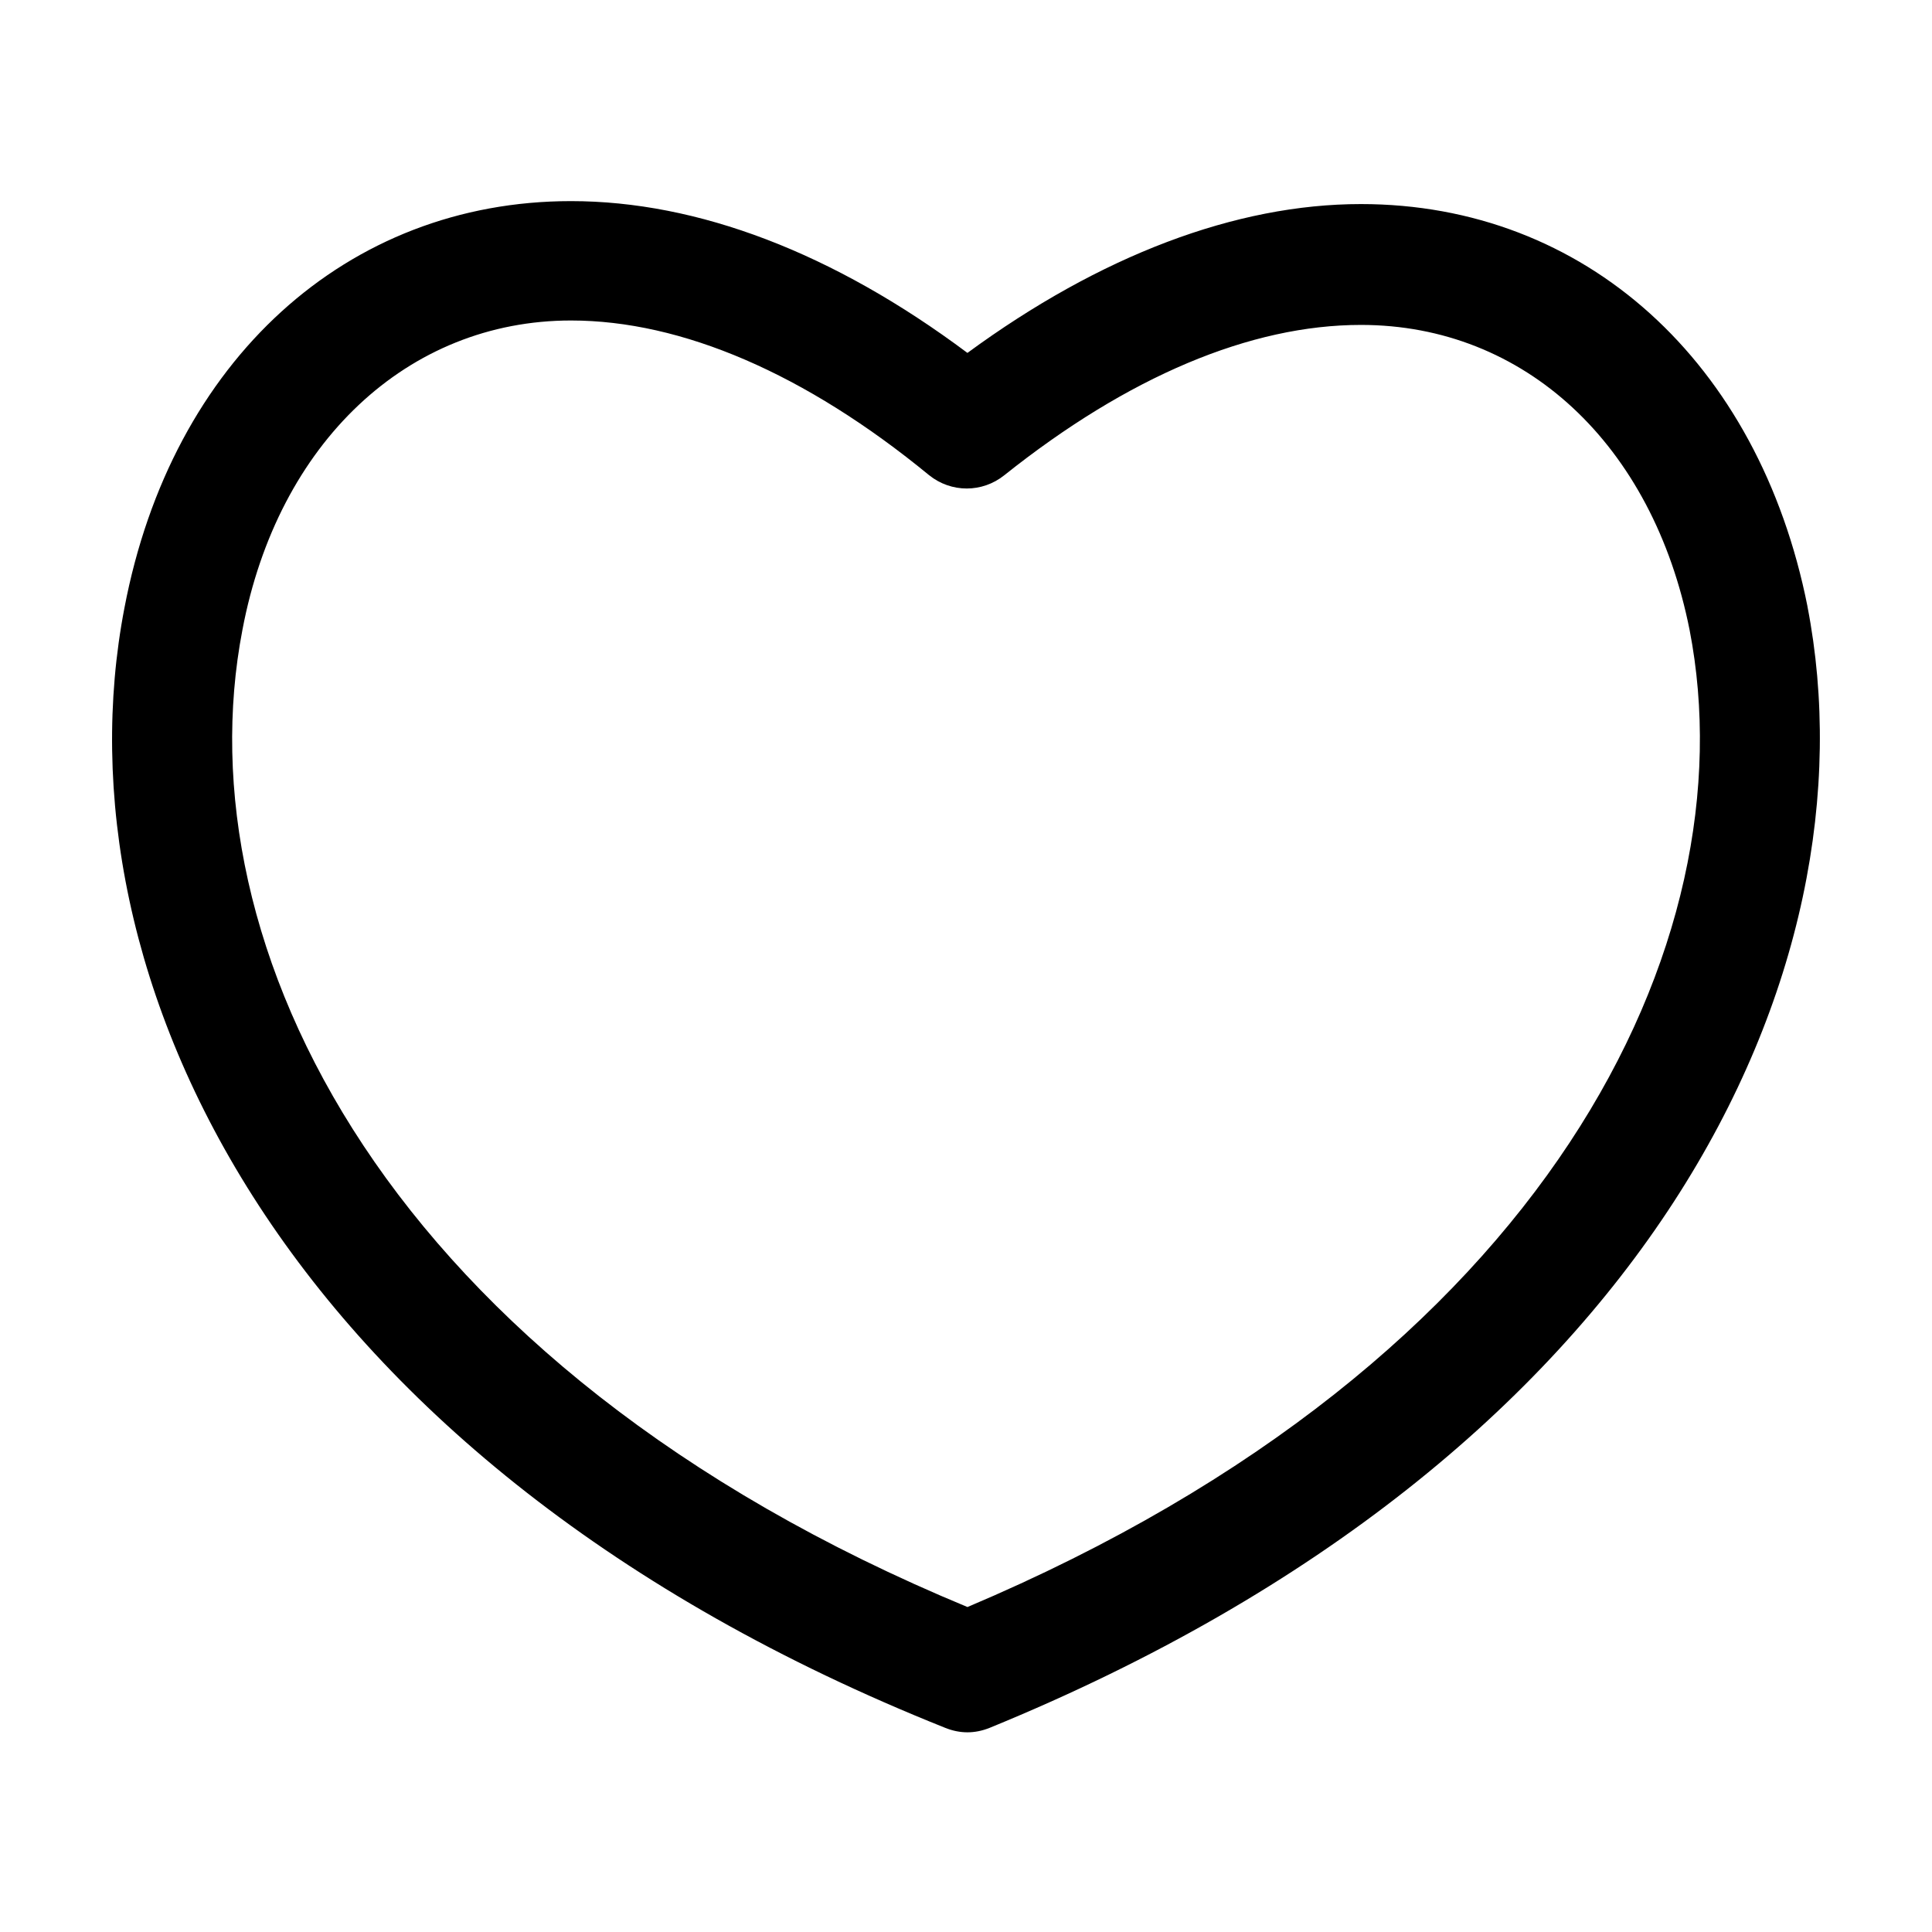 <?xml version="1.0" encoding="UTF-8"?>
<!-- Uploaded to: SVG Repo, www.svgrepo.com, Generator: SVG Repo Mixer Tools -->
<svg fill="#000000" width="800px" height="800px" version="1.1" viewBox="144 144 512 512" xmlns="http://www.w3.org/2000/svg">
 <path d="m623 304.7c-12.887-64.832-58.973-106.62-118.34-106.62-33.195 0-69.129 13.668-104.28 39.445-35.539-26.559-71.469-40.227-105.06-40.227-59.363 0-105.84 42.18-118.34 107.79-18.746 97.246 41.398 226.52 217.54 296.82 1.953 0.781 3.906 1.172 5.859 1.172s3.906-0.391 5.859-1.172c175.75-71.859 235.5-200.74 216.75-297.21zm-222.61 265.18c-154.66-64.051-208.16-175.75-192.15-258.93 9.375-49.602 43.742-82.016 87.094-82.016 29.293 0 62.098 14.059 94.902 41.008 5.859 4.688 14.059 4.688 19.918 0 32.809-26.168 65.223-39.836 94.512-39.836 43.352 0 77.328 31.633 87.094 80.844 16.012 82.406-37.102 193.71-191.37 258.93z"/>
</svg>